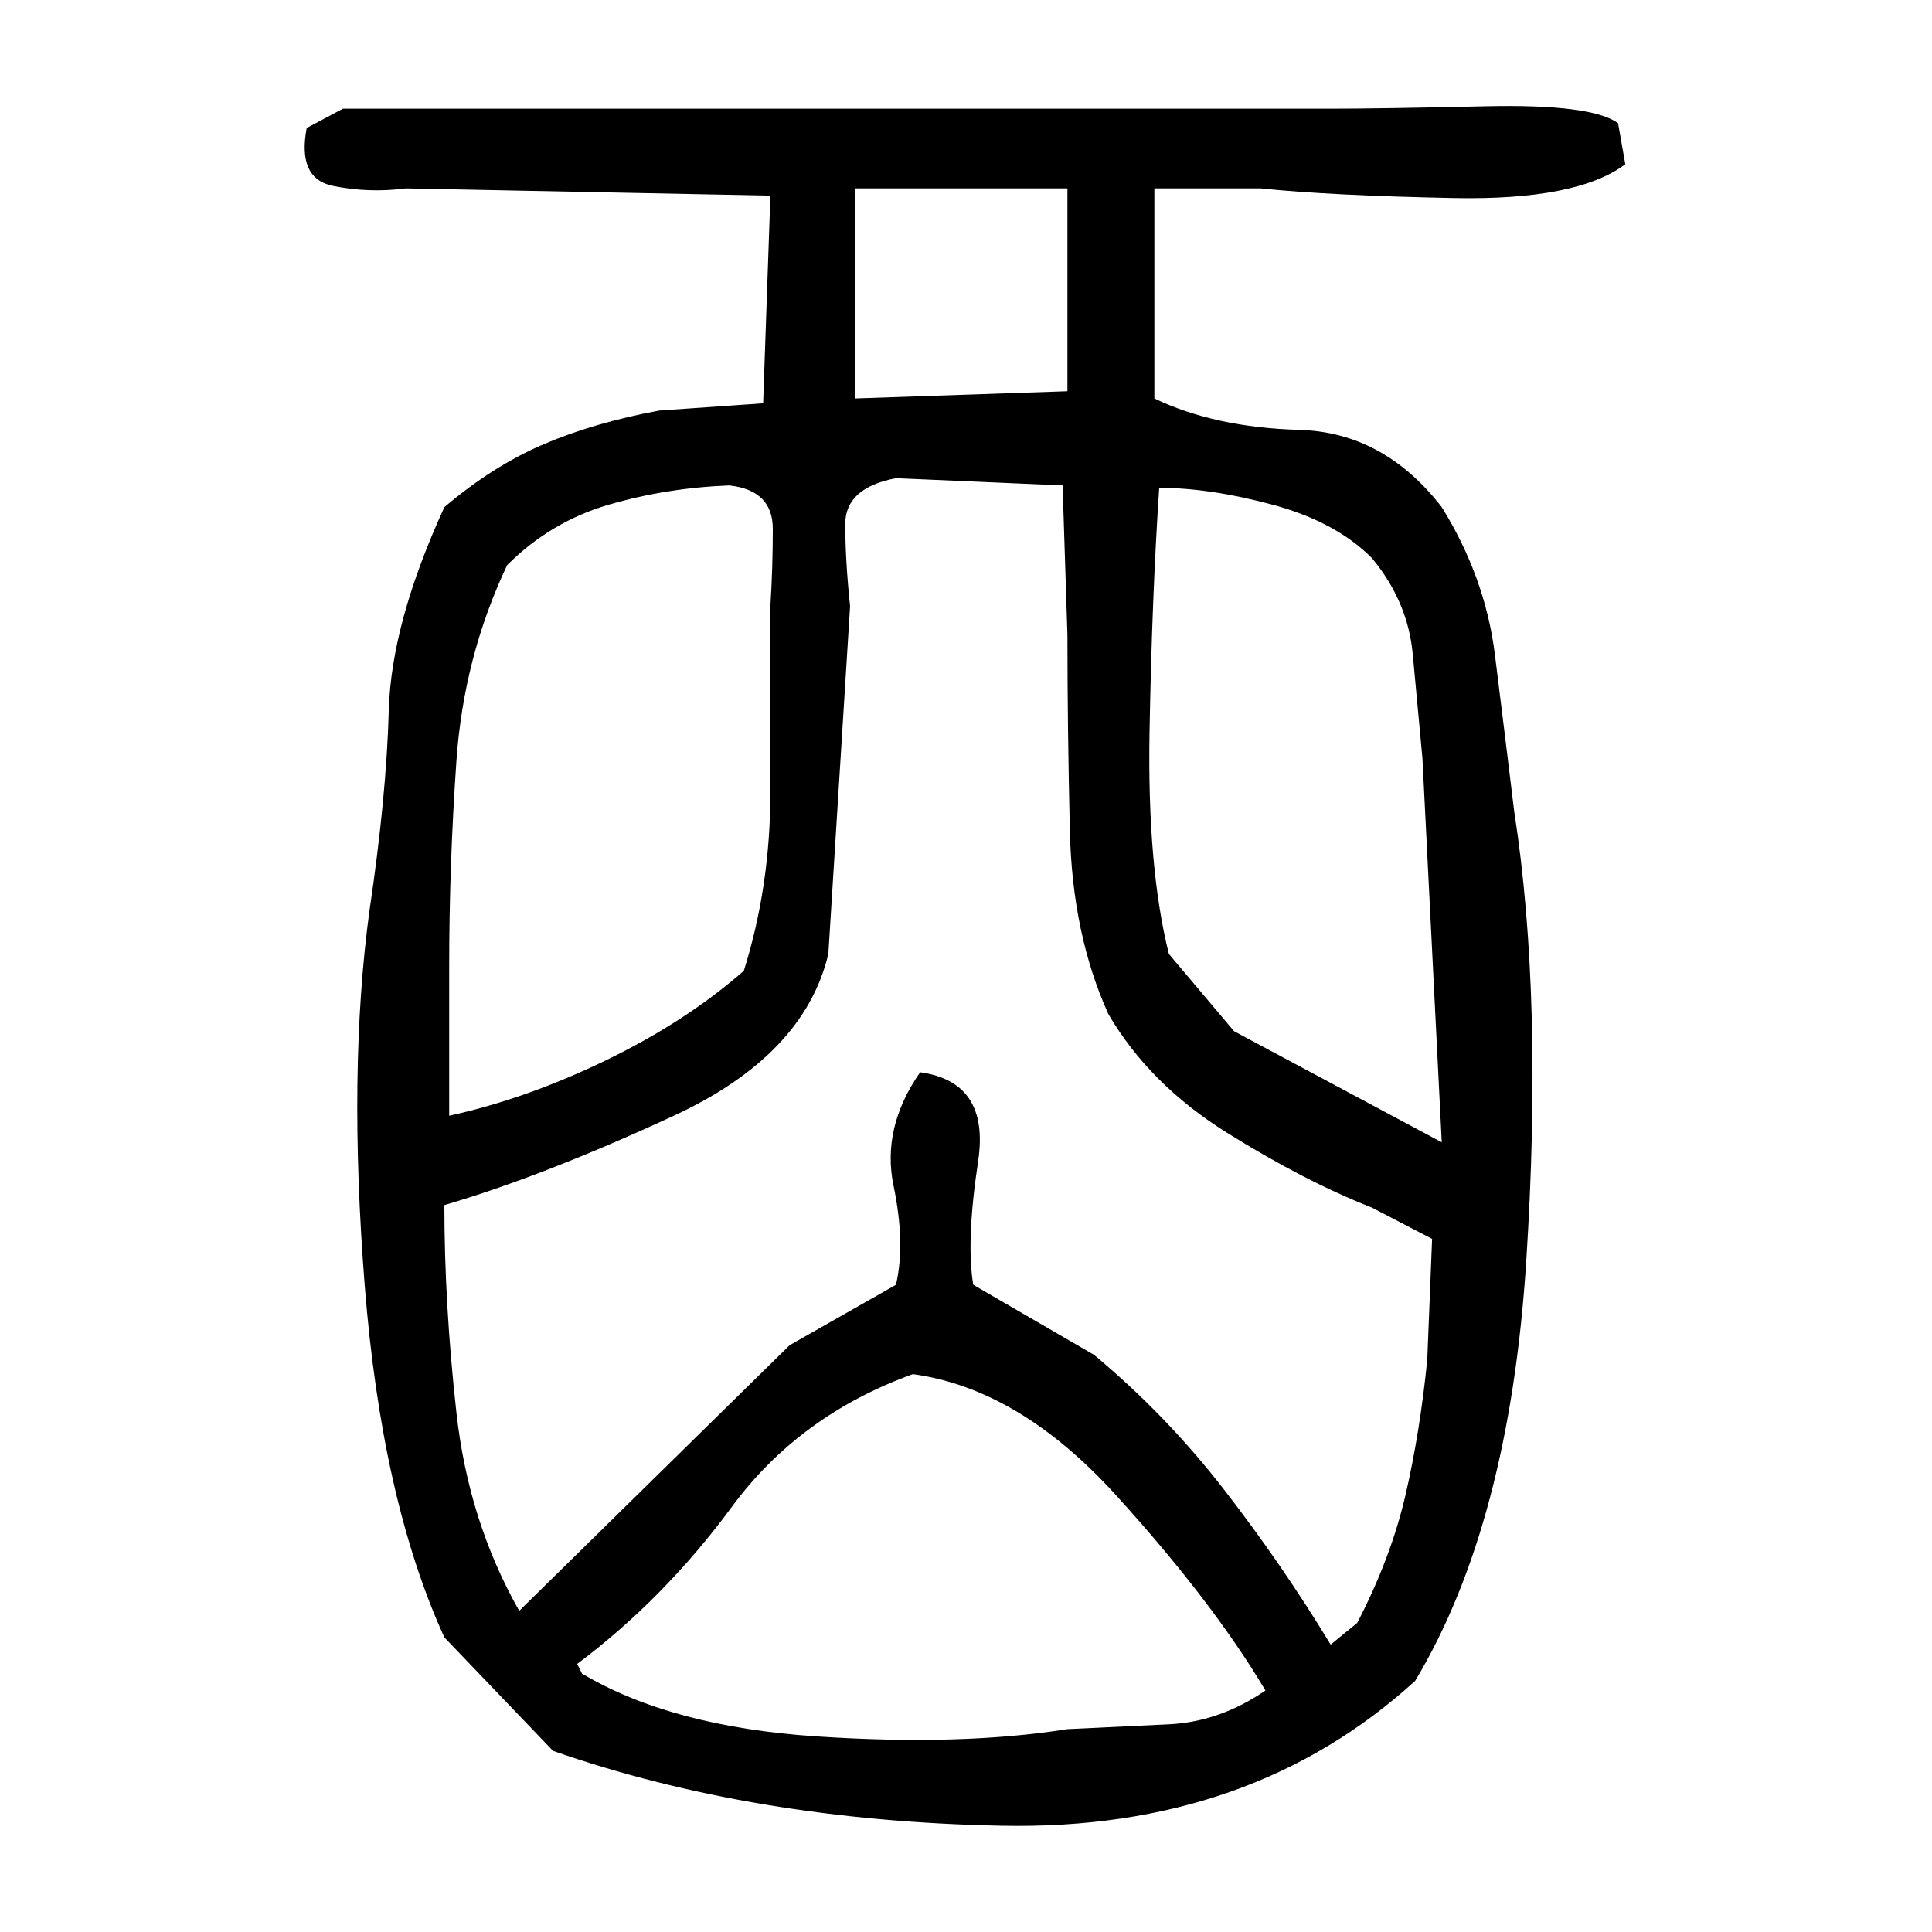 ﻿<?xml version="1.0" encoding="UTF-8" standalone="yes"?>
<svg xmlns="http://www.w3.org/2000/svg" height="100%" version="1.1" width="100%" viewBox="0 0 80 80">
  <g transform="scale(1)">
    <path fill="#000000" d="M14.2 4.5H55.1Q57.1 4.5 61.5 4.4T67 5.1L67.3 6.8Q65.3 8.3 60.2 8.2T52.2 7.8H47.8V16.5Q50.3 17.7 53.8 17.8T59.7 21Q61.5 23.9 61.9 27.1T62.7 33.6Q63.9 41.3 63.2 52.2T58.6 69.6Q51.8 75.8 41.5 75.6T22.9 72.5L18.4 67.8Q15.8 62.1 15.1 53.2T15.3 37.7Q16.0 33 16.1 29.4T18.4 21Q20.4 19.3 22.5 18.4T27.3 17L31.6 16.7L31.9 8.1L16.8 7.8Q15.3 8 13.8 7.7T12.7 5.3L14.2 4.5ZM35.4 16.5L44.2 16.2V7.8H35.4V16.5ZM37.1 19.8Q35 20.2 35 21.7T35.2 25.1L34.3 39.5Q33.3 43.7 27.9 46.2T18.4 49.9Q18.4 54 18.9 58.5T21.5 66.7L32.7 55.7L37.1 53.2Q37.5 51.5 37.0 49.1T38.1 44.4Q41.0 44.8 40.5 48.1T40.3 53.2L45.3 56.1Q48.3 58.6 50.7 61.7T55.1 68.1L56.2 67.2Q57.6 64.5 58.2 61.9T59.1 56.3L59.3 51.3L56.8 50Q54 48.9 50.8 46.9T45.9 42Q44.4 38.7 44.3 34.4T44.2 26.3L44 20.1L37.1 19.8ZM30.2 20.1Q27.6 20.2 25.2 20.9T21.0 23.4Q19.2 27.2 18.9 31.5T18.6 40V46.2Q21.8 45.5 25.1 43.9T30.8 40.2Q31.9 36.7 31.9 32.8T31.9 25.1Q32.0 23.5 32.0 21.9T30.2 20.1ZM48.0 20.2Q47.7 24.7 47.6 30.3T48.4 39.5L51.1 42.7L59.7 47.3L58.9 31.4Q58.7 29.3 58.5 27.1T56.8 23.1Q55.3 21.6 52.7 20.9T48.0 20.2ZM37.8 56.9Q33.1 58.6 30.3 62.4T23.9 68.9L24.1 69.3Q27.8 71.5 33.8 71.9T44.2 71.6Q46.3 71.5 48.4 71.4T52.4 70.0Q50.2 66.3 46.2 61.9T37.8 56.9Z" />
  </g>
</svg>
